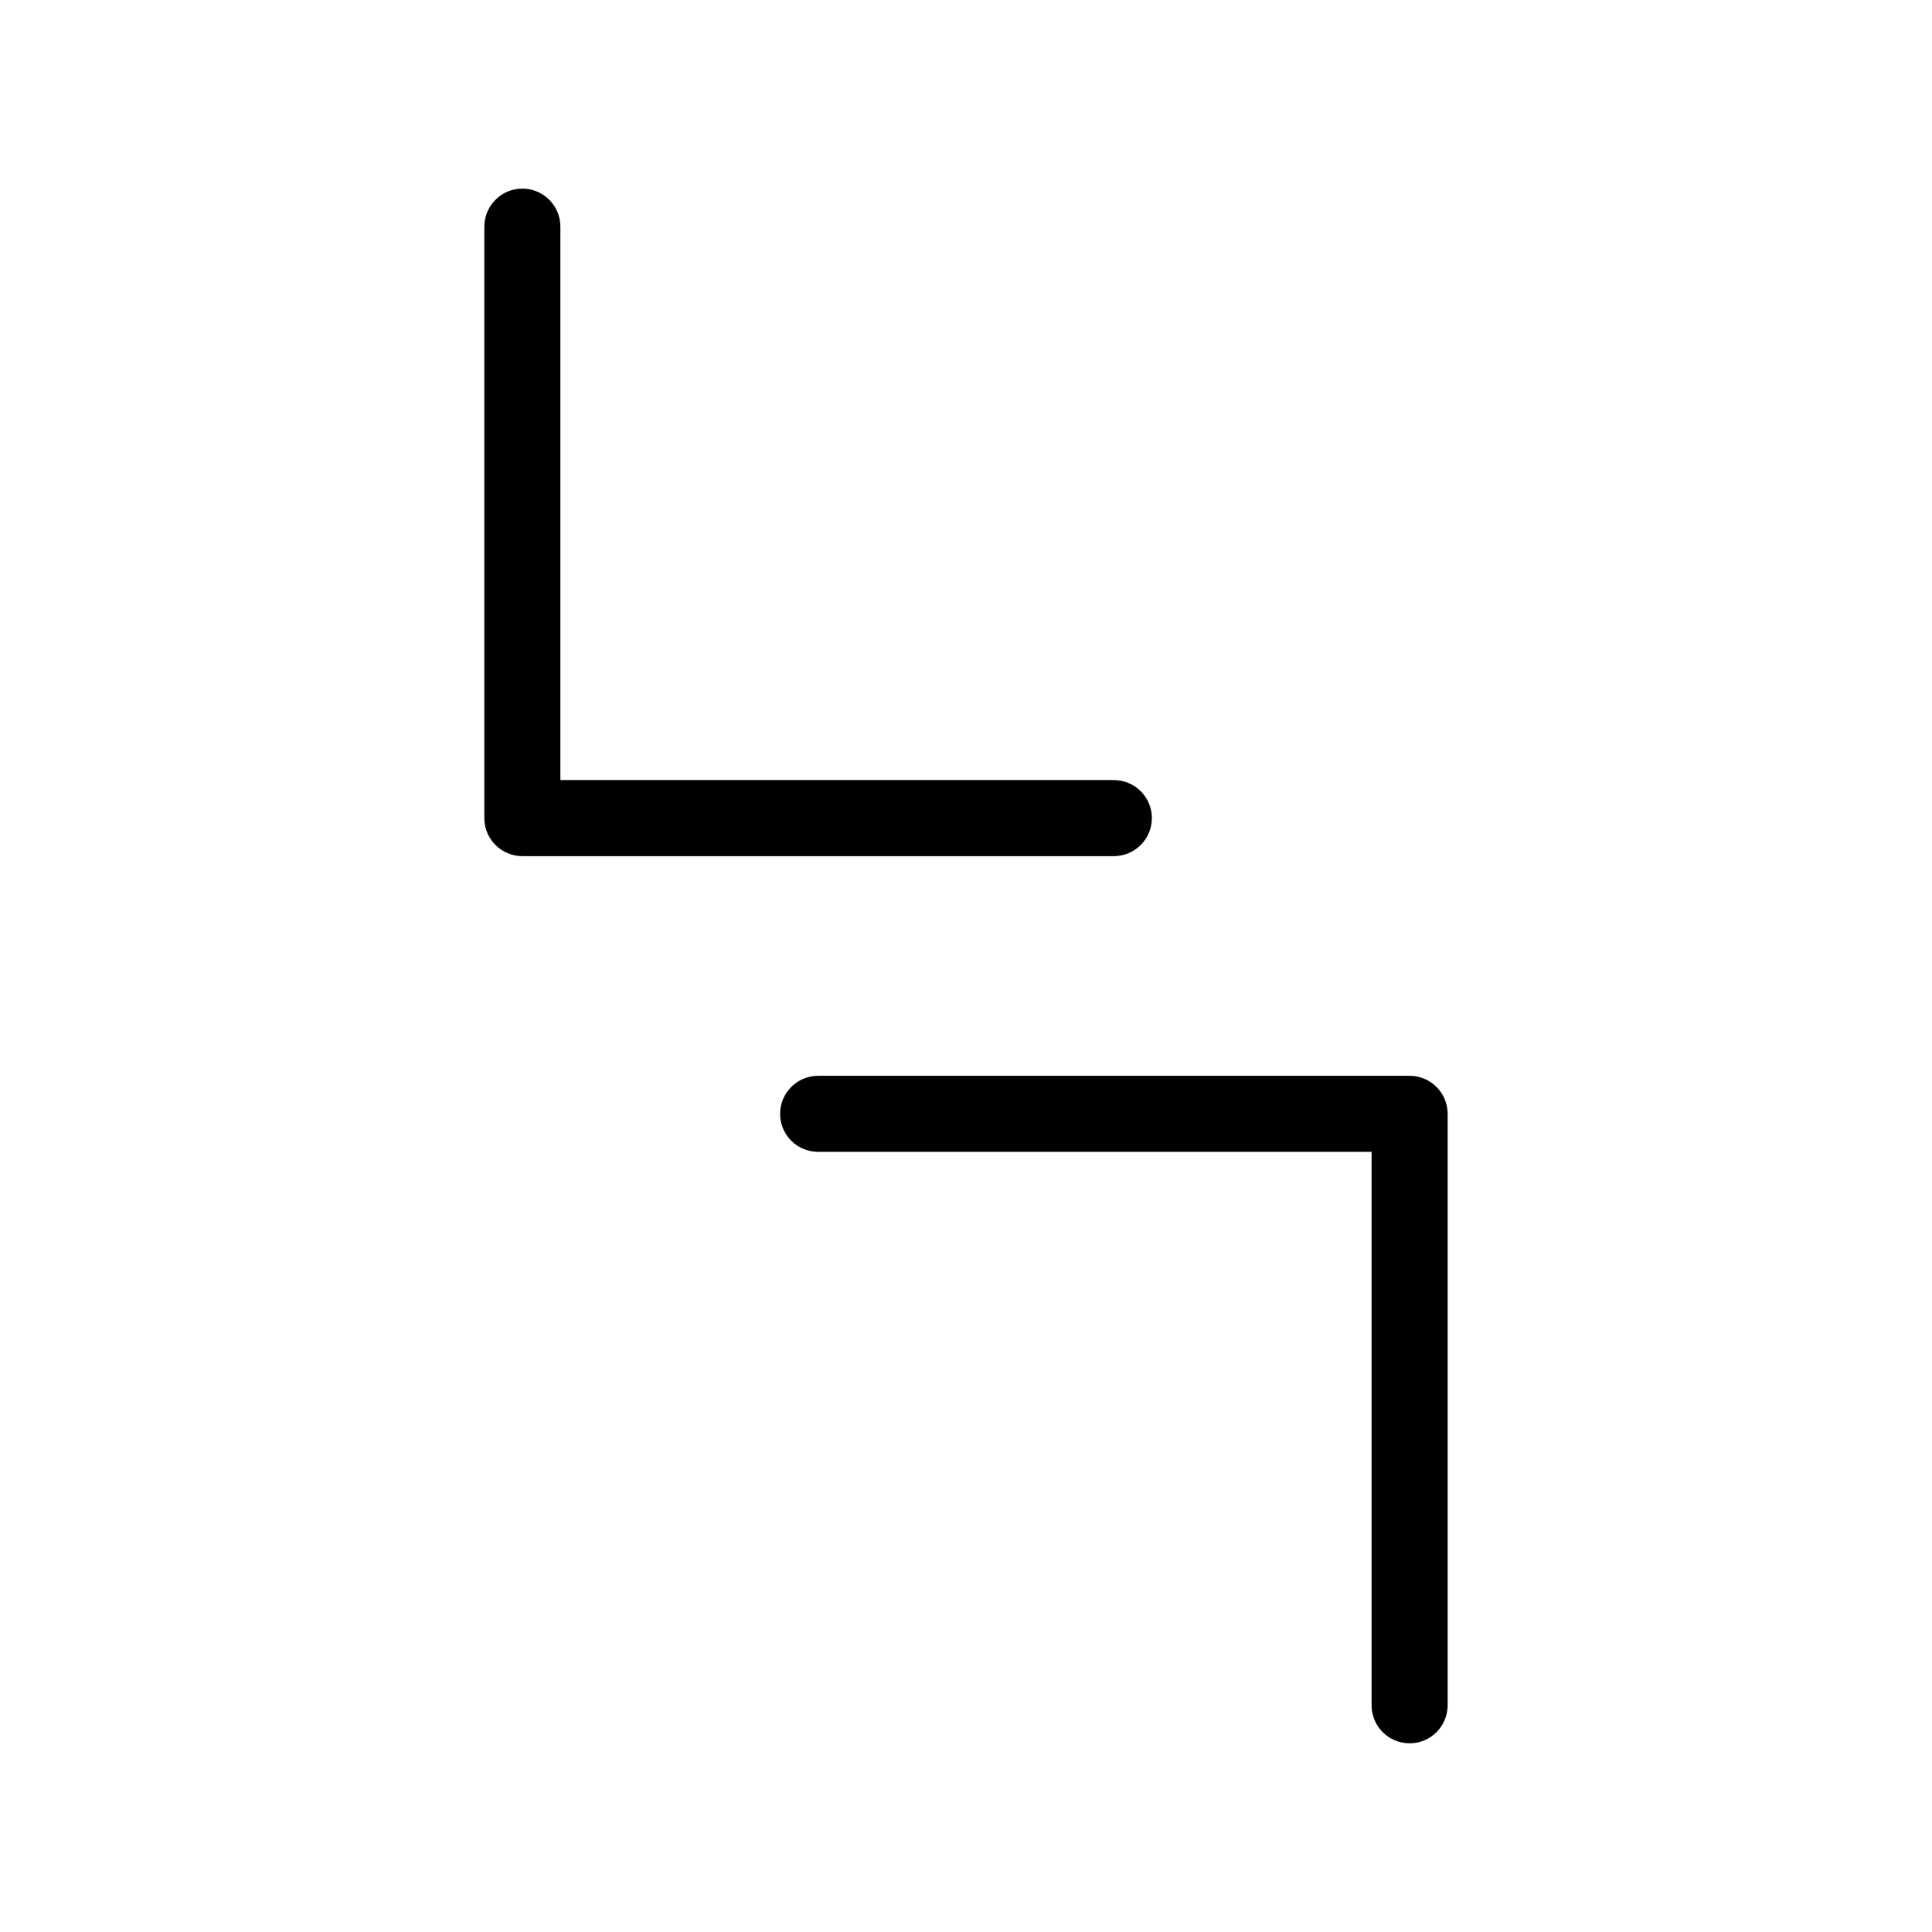 <?xml version="1.0" encoding="UTF-8"?>
<!-- Uploaded to: ICON Repo, www.svgrepo.com, Generator: ICON Repo Mixer Tools -->
<svg fill="#000000" width="800px" height="800px" version="1.1" viewBox="144 144 512 512" xmlns="http://www.w3.org/2000/svg">
 <g>
  <path d="m527.64 595.93v-156.75c0-5.566-4.508-10.078-10.074-10.078h-156.75c-5.566 0-10.078 4.512-10.078 10.078 0 5.562 4.512 10.074 10.078 10.074h146.67v146.67c0 5.566 4.512 10.074 10.078 10.074s10.074-4.508 10.074-10.074z"/>
  <path d="m449.26 360.81c0-5.566-4.512-10.078-10.074-10.078h-146.68v-146.67c0-5.562-4.512-10.074-10.078-10.074-5.562 0-10.074 4.512-10.074 10.074v156.75c0 5.562 4.512 10.074 10.074 10.074h156.75c5.562 0 10.074-4.512 10.074-10.074z"/>
 </g>
</svg>